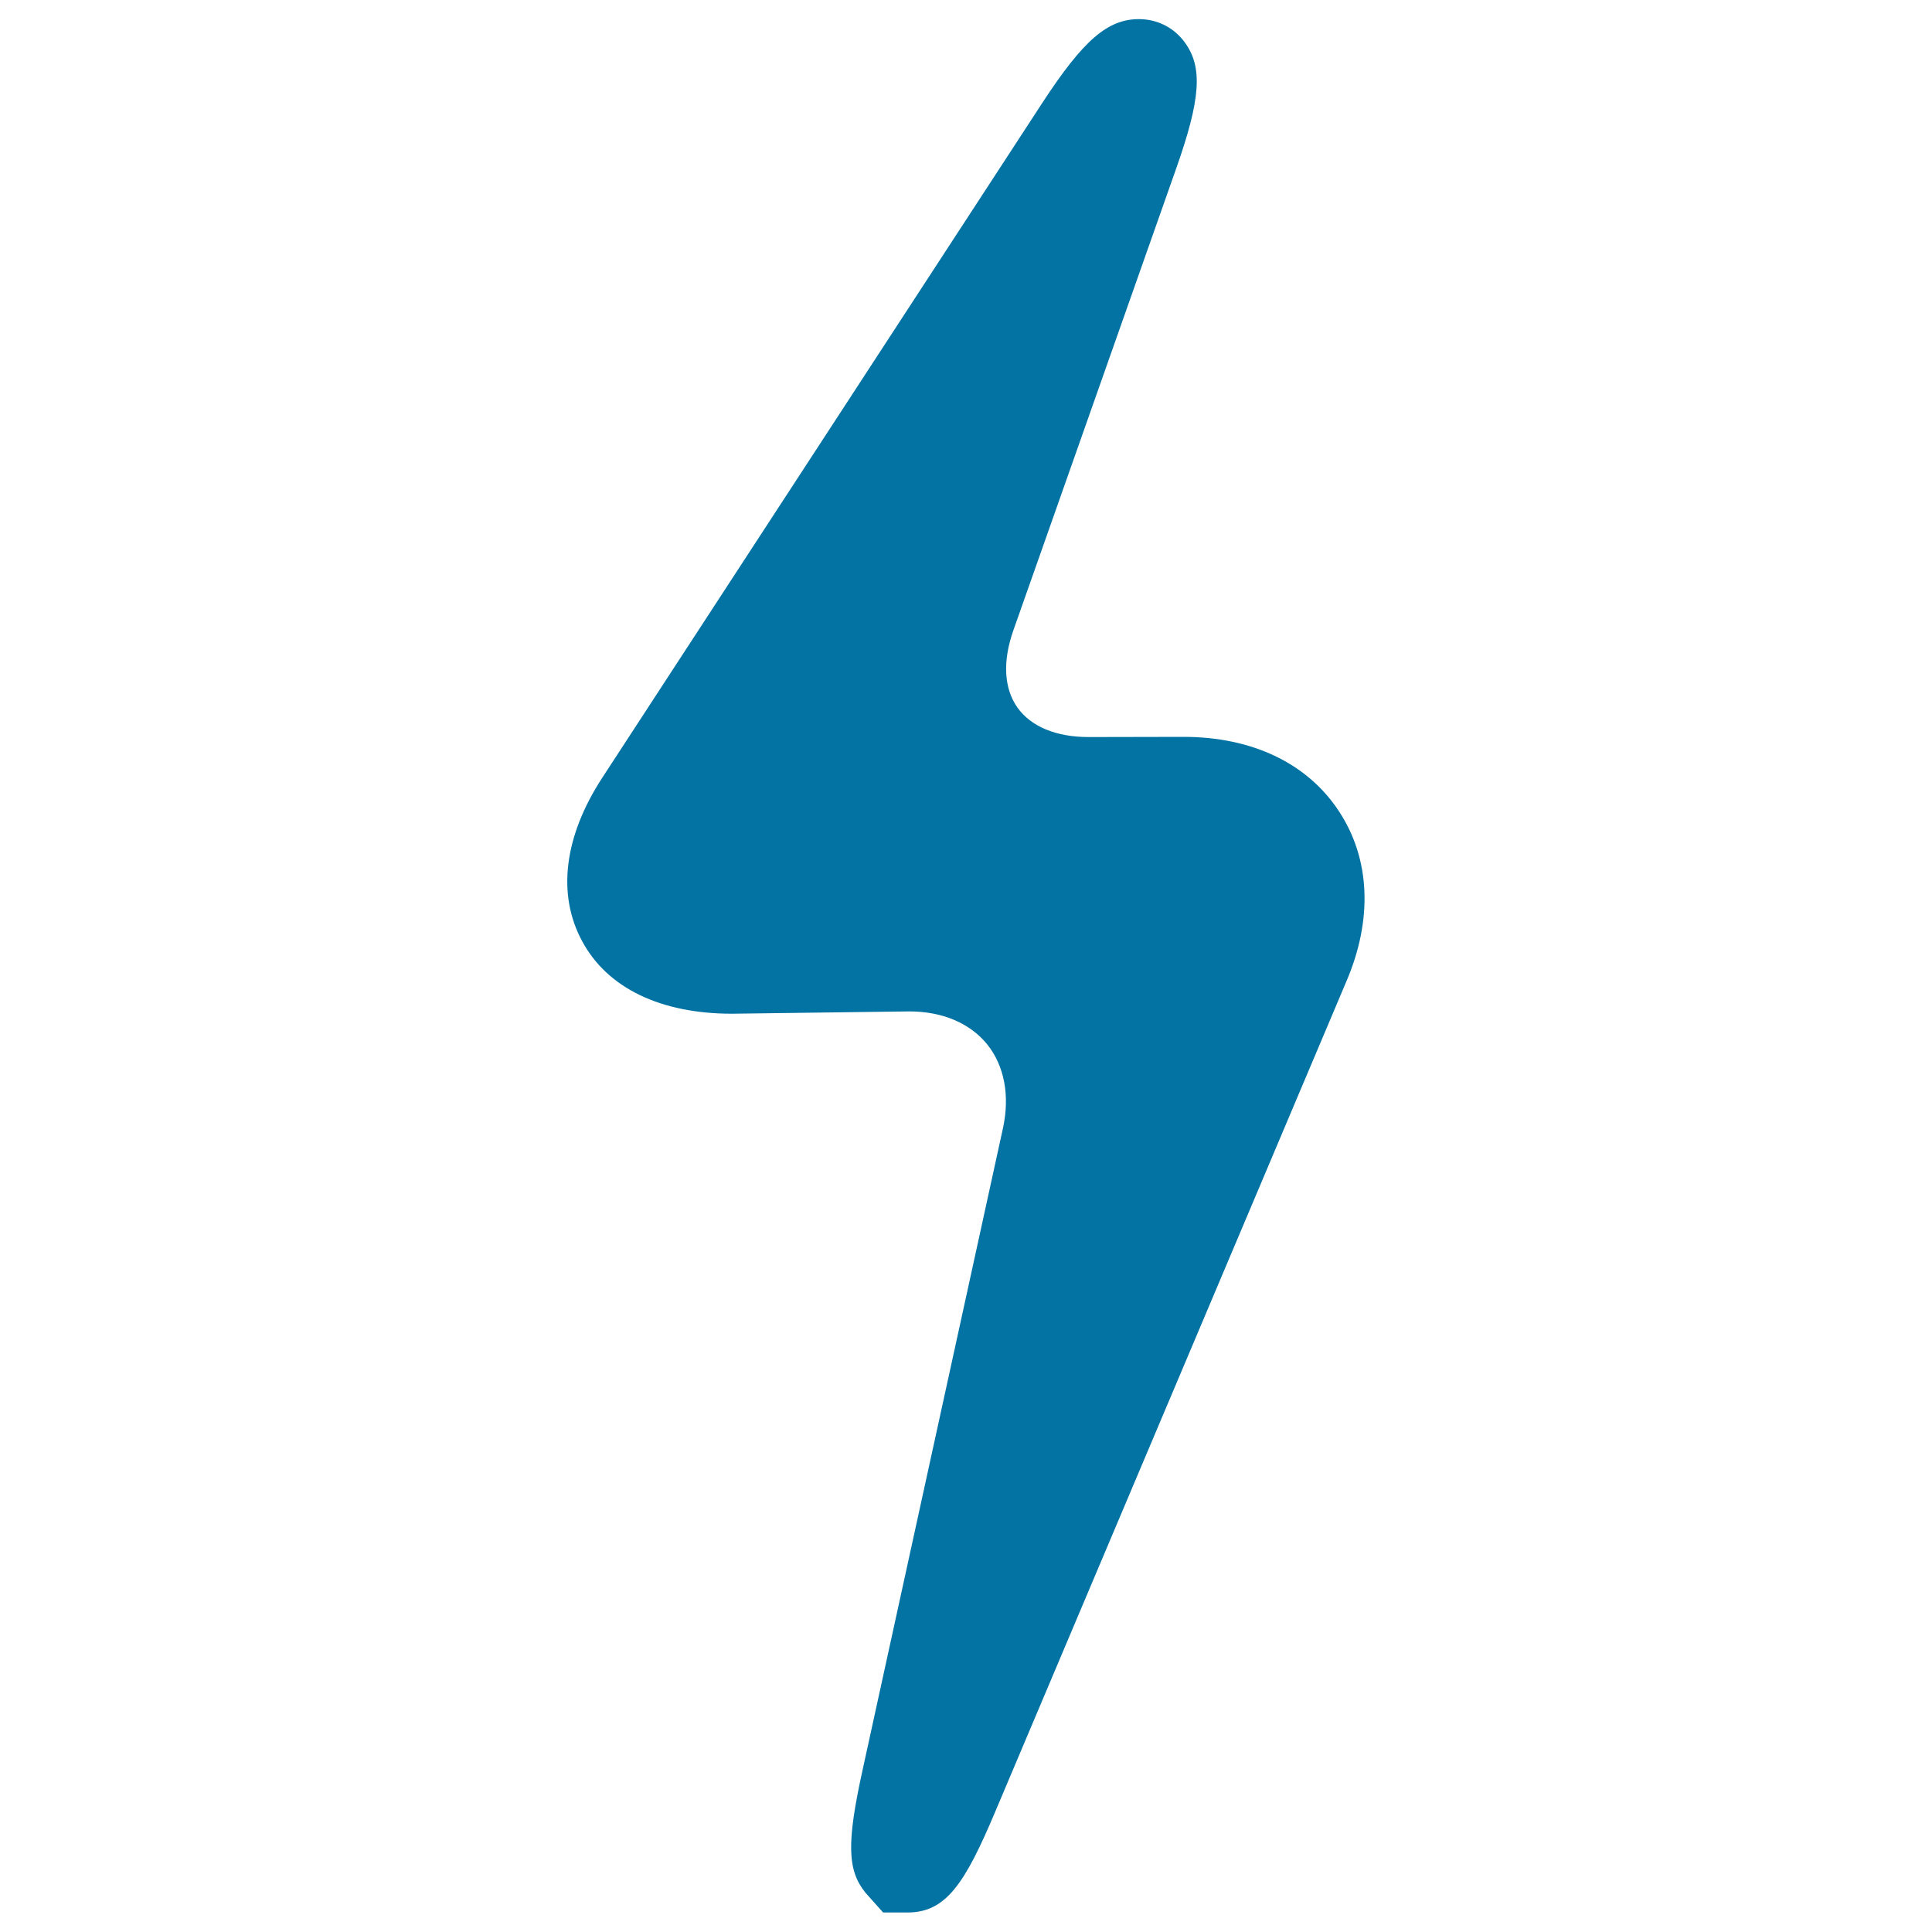 <svg xmlns="http://www.w3.org/2000/svg" viewBox="0 0 1000 1000" style="fill:#0273a2">
<title>Small Thunderbolt SVG icon</title>
<g><path d="M692.9,419.7c-16.3-24.7-44.9-38.3-80.3-38.3l-49.1,0.1c-16.8,0-29.9-5.4-36.9-15.3c-7-9.9-7.7-24-2.1-39.9l84.3-239.1c12.6-35.7,13.8-52.1,4.7-64.9c-5.6-7.9-14.3-12.4-24-12.4c-16.2,0-28.8,10.9-49.9,43.2L311.7,402.6c-19.8,30.4-23.5,60.5-10.3,84.7c13,24.1,40.5,37.4,77.5,37.4l91.7-1.2c17.2,0,31.5,6.1,40.4,17.1c8.9,11.1,11.8,26.6,8.1,43.5l-72.6,331.9c-8.3,37.7-8,51.9,1.4,63.6l9.2,10.3h12.7c20,0,29.8-15.4,45.3-52.1l181.6-429.4C710.7,476,709.3,444.4,692.9,419.7z"/></g>
</svg>